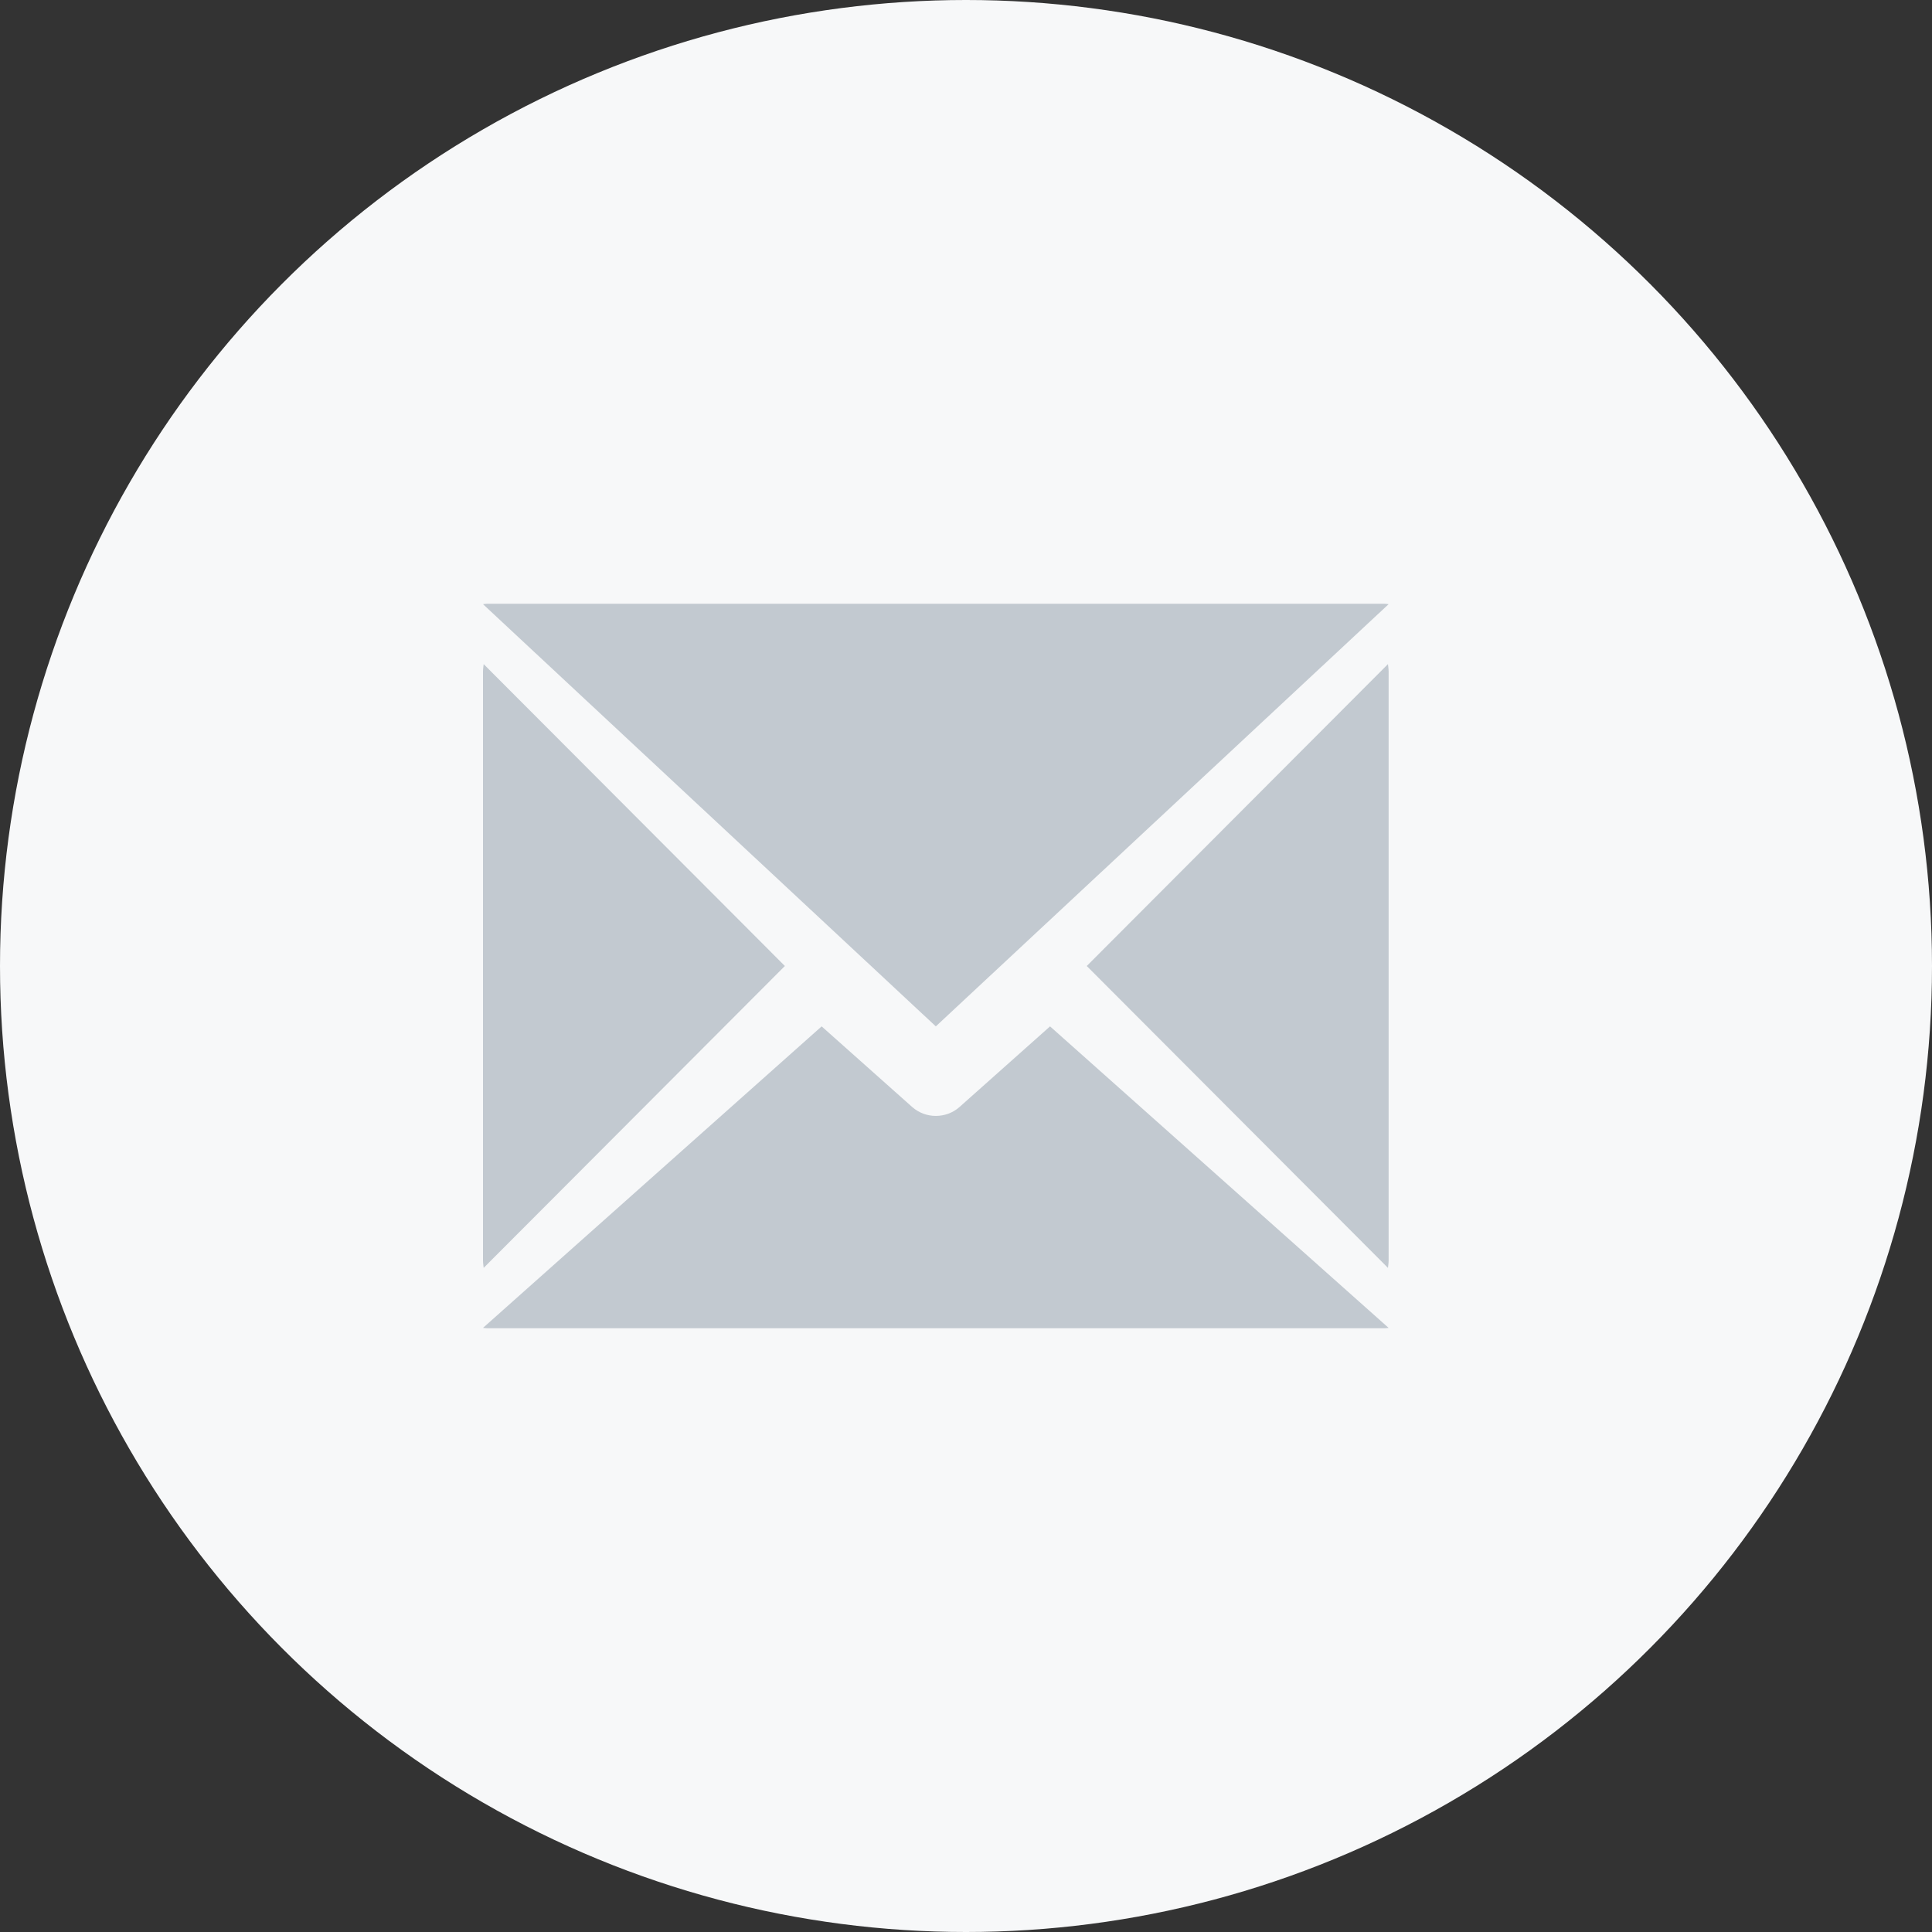 <svg fill="none" height="32" viewBox="0 0 32 32" width="32" xmlns="http://www.w3.org/2000/svg"><rect x="0" y="0" width="32" height="32" fill="#333333" stroke="none"/><circle cx="16" cy="16" fill="#f7f8f9" r="16"/><g fill="#c2c9d0"><path d="m15.5 17-7.5-6.993c.022-.002.043-.007.065-.007h14.87c.022 0 .043.005.065.007z"/><path d="m8.011 21c-.004-.041-.011-.081-.011-.124v-9.752c0-.043.007-.083.011-.124l4.989 5z"/><path d="m13.609 17 1.498 1.334c.111.099.252.149.393.149s.282-.049.394-.149l1.498-1.334 5.608 4.994c-.022.002-.043.006-.065.006h-14.87c-.022 0-.043-.005-.065-.006z"/><path d="m22.989 11c.004.041.011.081.011.124v9.752c0 .043-.007.083-.011.124l-4.989-5z"/></g></svg>